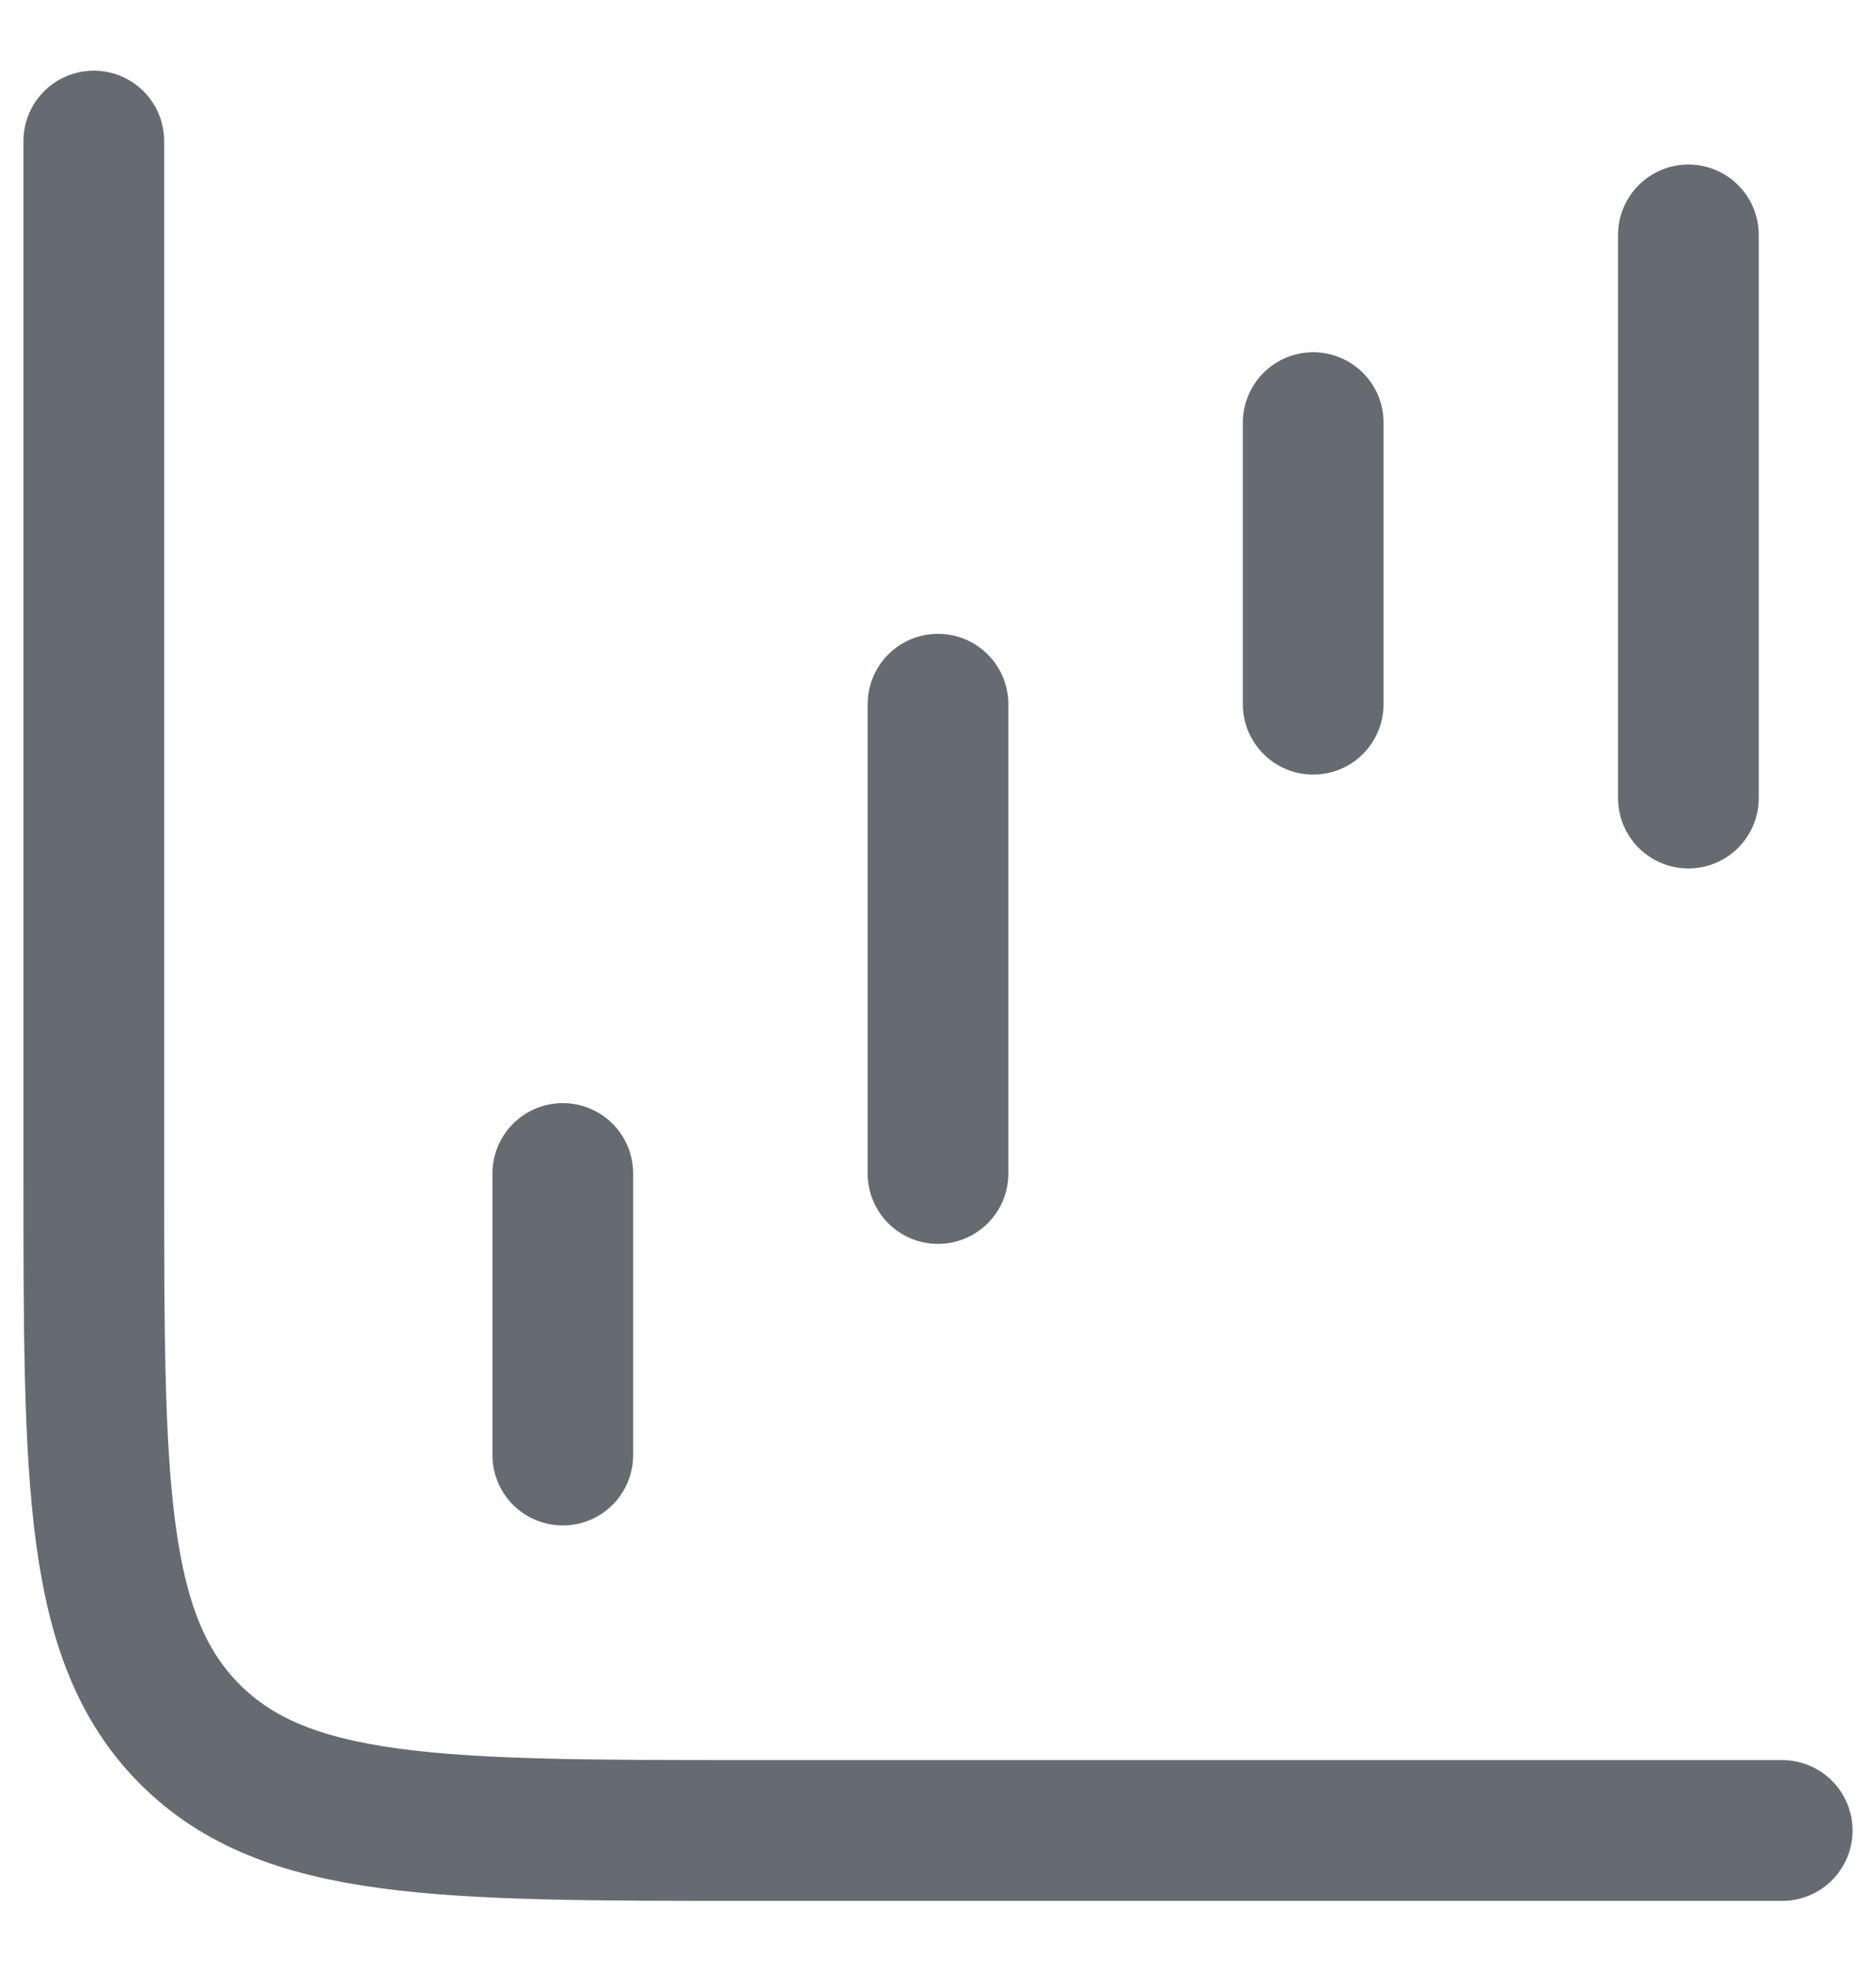 <svg width="20" height="21" viewBox="0 0 20 21" fill="none" xmlns="http://www.w3.org/2000/svg">
<g id="elements">
<path id="Vector 4267" d="M6 15.503L6 12.503" stroke="#666B71" stroke-width="1.5" stroke-linecap="round" stroke-linejoin="round"/>
<path id="Vector 4268" d="M10 12.503L10 7.503" stroke="#666B71" stroke-width="1.5" stroke-linecap="round" stroke-linejoin="round"/>
<path id="Vector 4269" d="M14 7.503L14 4.503" stroke="#666B71" stroke-width="1.5" stroke-linecap="round" stroke-linejoin="round"/>
<path id="Vector 4270" d="M18 8.503L18 2.503" stroke="#666B71" stroke-width="1.5" stroke-linecap="round" stroke-linejoin="round"/>
<path id="Vector 6714" d="M1 1.503V12.503C1 15.803 1 17.452 2.025 18.478C3.05 19.503 4.7 19.503 8 19.503H19" stroke="#666B71" stroke-width="1.5" stroke-linecap="round"/>
</g>
</svg>
